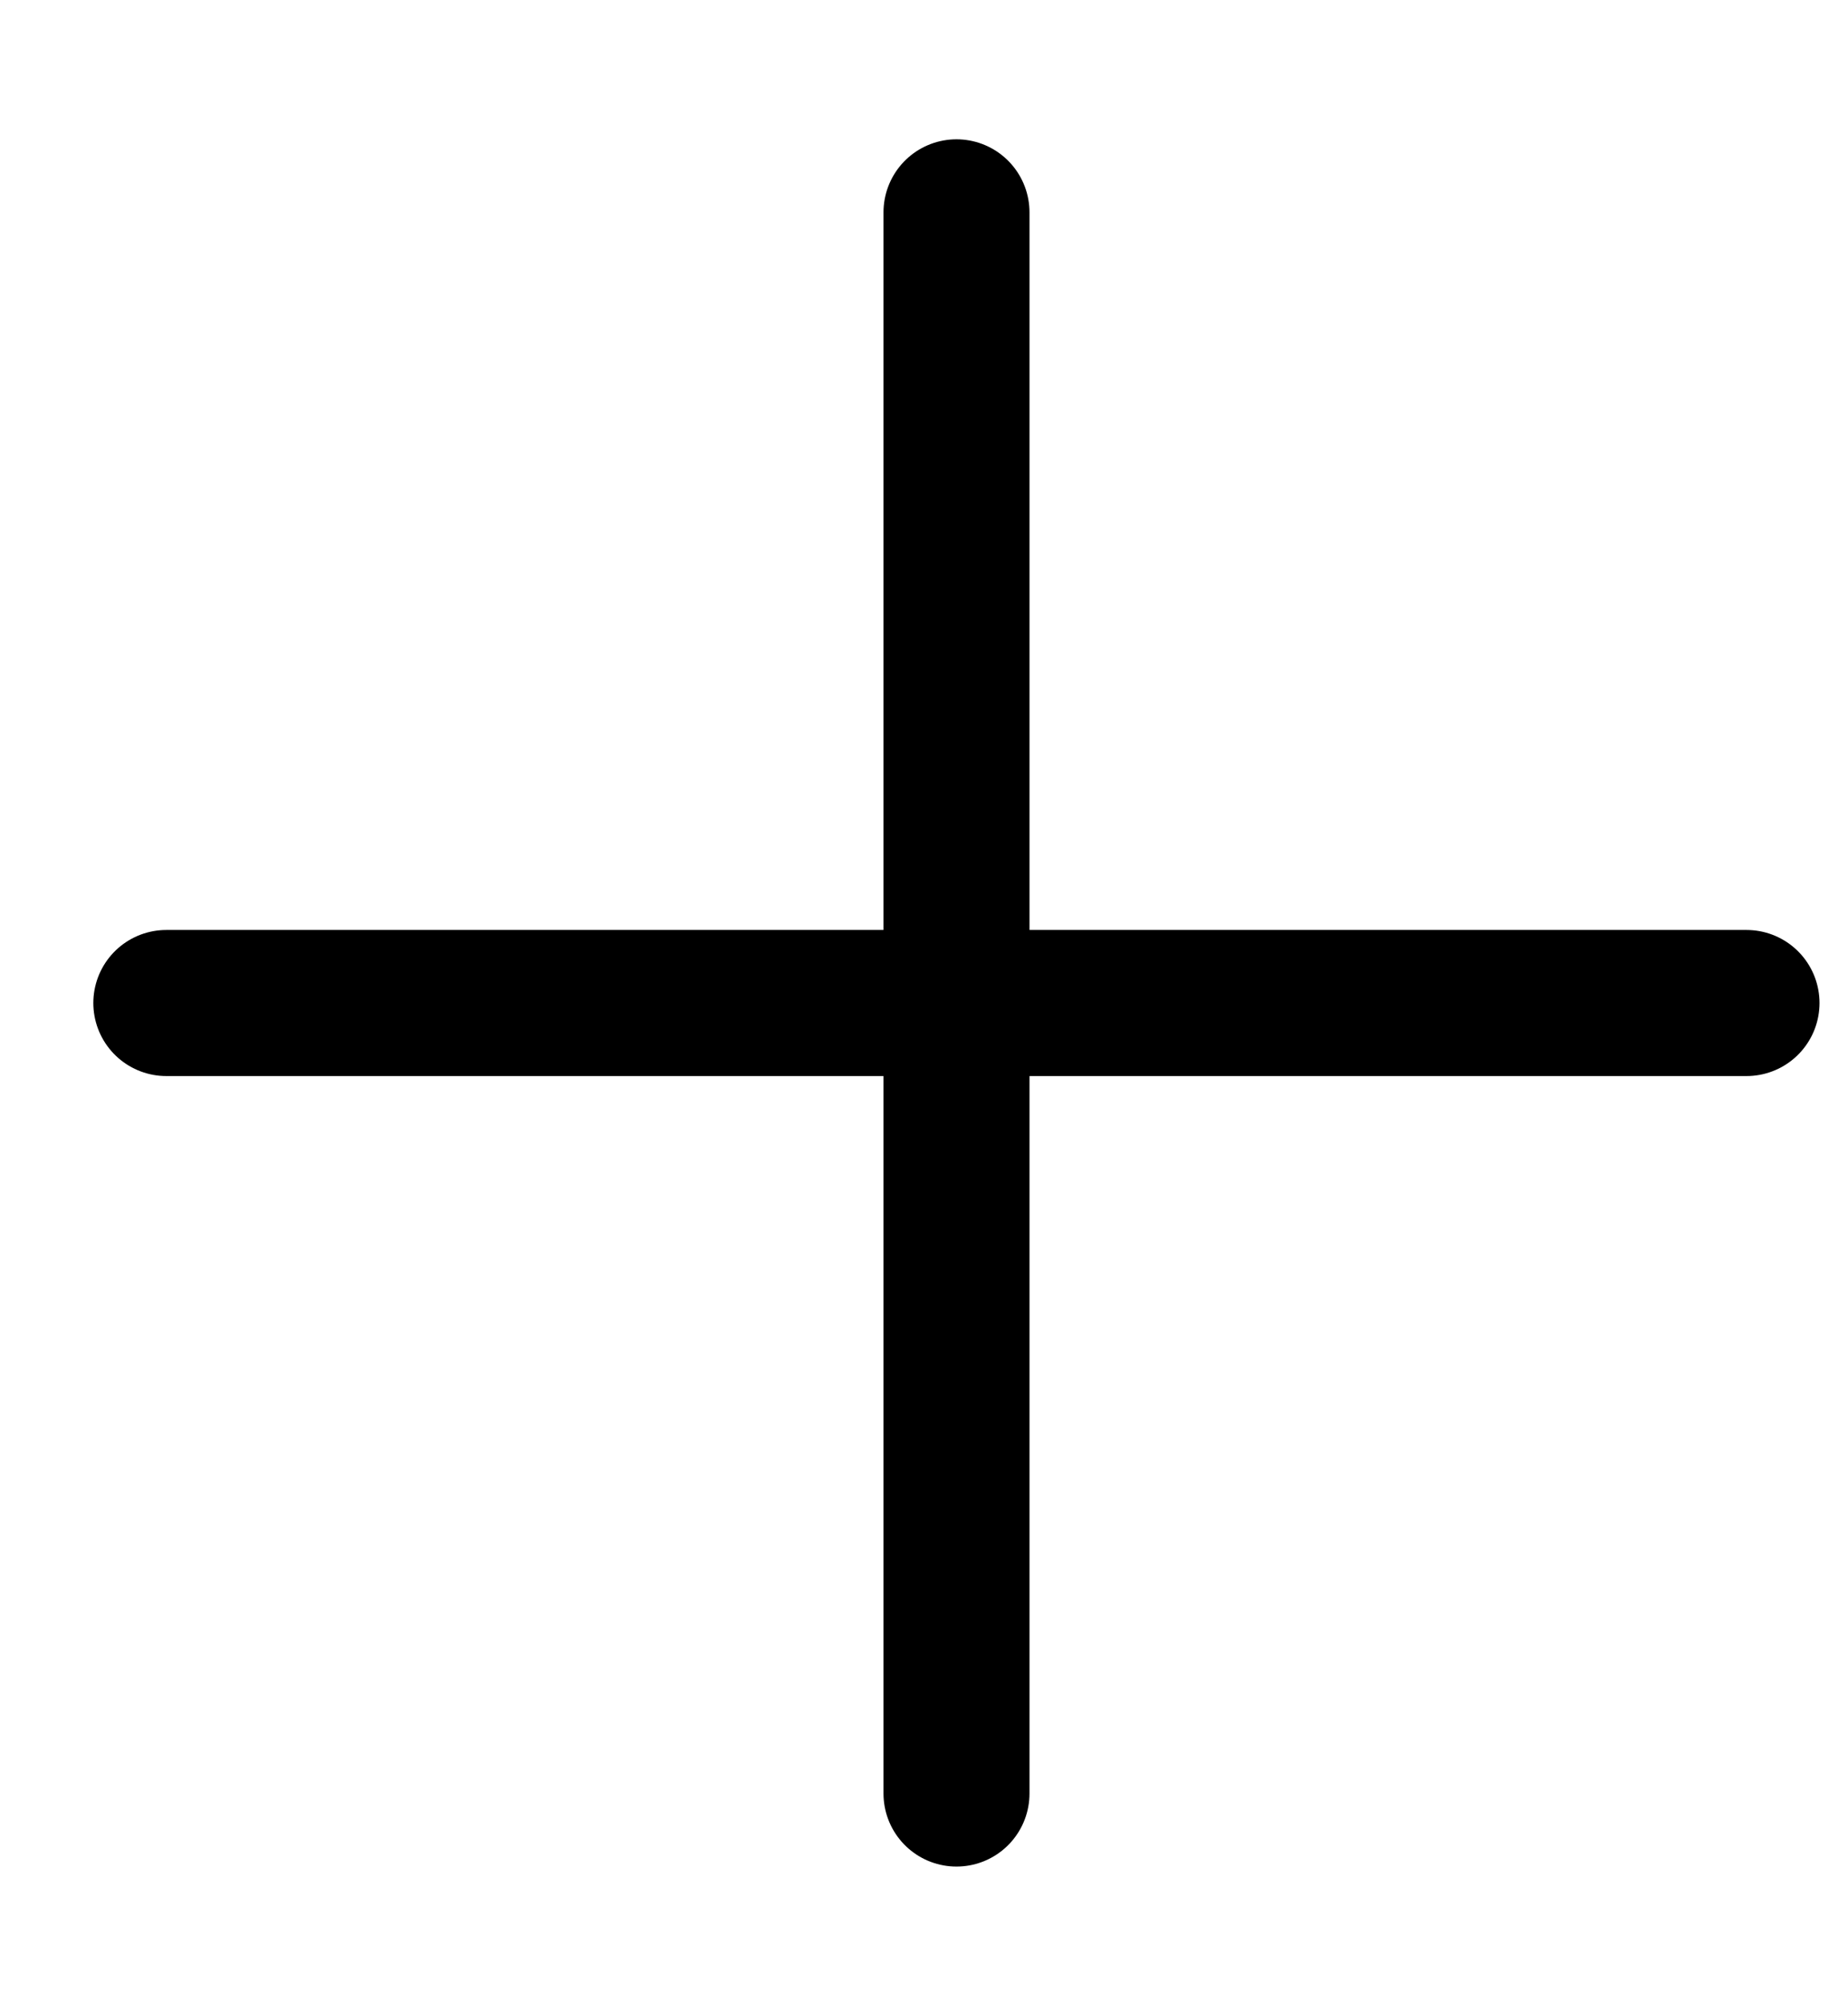 <svg width="12" height="13" viewBox="0 0 12 13" fill="none" xmlns="http://www.w3.org/2000/svg">
<path d="M6.211 1.378L6.211 11.639" stroke="black" stroke-width="0.948" stroke-linecap="round"/>
<path d="M11.341 6.509L1.08 6.509" stroke="black" stroke-width="0.948" stroke-linecap="round"/>
</svg>
